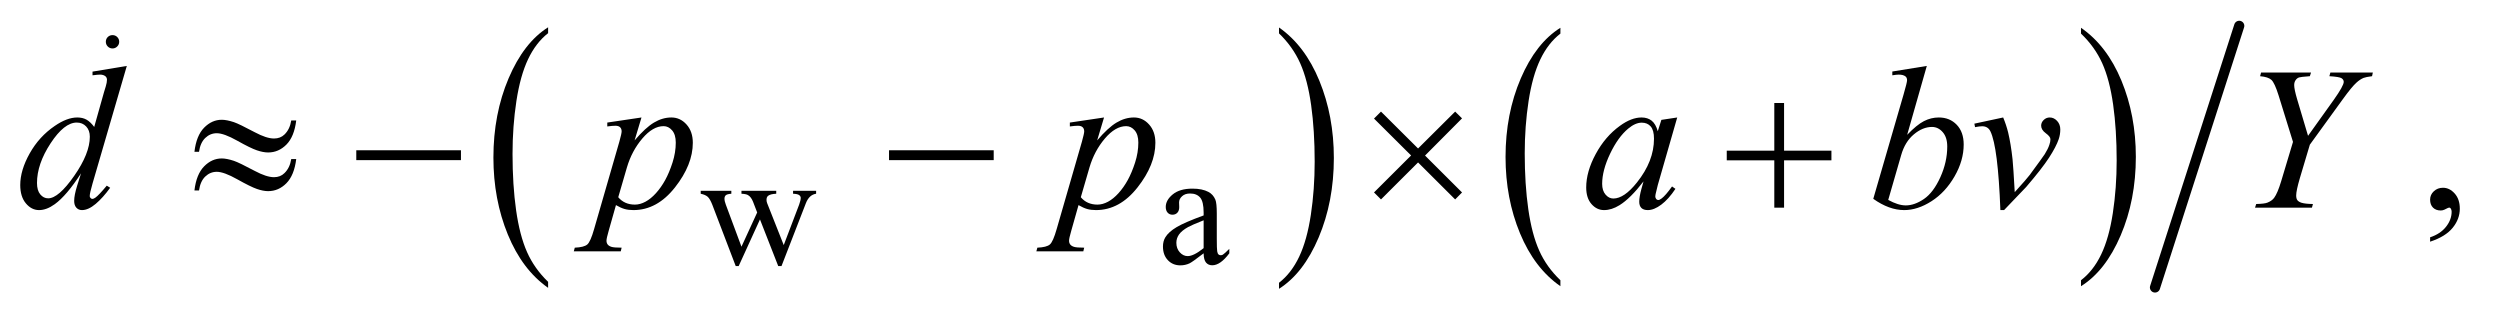 <?xml version="1.0" encoding="UTF-8"?>
<!DOCTYPE svg PUBLIC '-//W3C//DTD SVG 1.0//EN'
          'http://www.w3.org/TR/2001/REC-SVG-20010904/DTD/svg10.dtd'>
<svg stroke-dasharray="none" shape-rendering="auto" xmlns="http://www.w3.org/2000/svg" font-family="'Dialog'" text-rendering="auto" width="192" fill-opacity="1" color-interpolation="auto" color-rendering="auto" preserveAspectRatio="xMidYMid meet" font-size="12px" viewBox="0 0 192 25" fill="black" xmlns:xlink="http://www.w3.org/1999/xlink" stroke="black" image-rendering="auto" stroke-miterlimit="10" stroke-linecap="square" stroke-linejoin="miter" font-style="normal" stroke-width="1" height="25" stroke-dashoffset="0" font-weight="normal" stroke-opacity="1"
><!--Generated by the Batik Graphics2D SVG Generator--><defs id="genericDefs"
  /><g
  ><defs id="defs1"
    ><clipPath clipPathUnits="userSpaceOnUse" id="clipPath1"
      ><path d="M1.037 1.818 L122.718 1.818 L122.718 17.212 L1.037 17.212 L1.037 1.818 Z"
      /></clipPath
      ><clipPath clipPathUnits="userSpaceOnUse" id="clipPath2"
      ><path d="M33.145 58.082 L33.145 549.918 L3920.699 549.918 L3920.699 58.082 Z"
      /></clipPath
      ><clipPath clipPathUnits="userSpaceOnUse" id="clipPath3"
      ><path d="M1.037 1.818 L1.037 17.212 L122.718 17.212 L122.718 1.818 Z"
      /></clipPath
    ></defs
    ><g transform="scale(1.576,1.576) translate(-1.037,-1.818) matrix(0.031,0,0,0.031,0,0)"
    ><path d="M895.062 501.672 L895.062 511.125 Q854.406 482.562 831.742 427.297 Q809.078 372.031 809.078 306.328 Q809.078 238 832.914 181.859 Q856.75 125.719 895.062 101.547 L895.062 110.781 Q875.906 125.719 863.602 151.648 Q851.297 177.578 845.219 217.453 Q839.141 257.328 839.141 300.625 Q839.141 349.625 844.75 389.172 Q850.359 428.719 861.883 454.758 Q873.406 480.797 895.062 501.672 Z" stroke="none" clip-path="url(#clipPath2)"
    /></g
    ><g transform="matrix(0.049,0,0,0.049,-1.635,-2.865)"
    ><path d="M2038.016 110.781 L2038.016 101.547 Q2078.656 129.891 2101.32 185.156 Q2123.984 240.422 2123.984 306.109 Q2123.984 374.453 2100.156 430.703 Q2076.328 486.953 2038.016 511.125 L2038.016 501.672 Q2057.328 486.734 2069.633 460.805 Q2081.938 434.875 2087.93 395.102 Q2093.922 355.328 2093.922 311.828 Q2093.922 263.047 2088.398 223.383 Q2082.875 183.719 2071.266 157.688 Q2059.656 131.656 2038.016 110.781 Z" stroke="none" clip-path="url(#clipPath2)"
    /></g
    ><g transform="matrix(0.049,0,0,0.049,-1.635,-2.865)"
    ><path d="M2479.062 497.703 L2479.062 507.047 Q2438.406 478.797 2415.742 424.148 Q2393.078 369.5 2393.078 304.531 Q2393.078 236.953 2416.914 181.438 Q2440.75 125.922 2479.062 102.016 L2479.062 111.141 Q2459.906 125.922 2447.602 151.562 Q2435.297 177.203 2429.219 216.641 Q2423.141 256.078 2423.141 298.875 Q2423.141 347.328 2428.75 386.445 Q2434.359 425.562 2445.883 451.312 Q2457.406 477.062 2479.062 497.703 Z" stroke="none" clip-path="url(#clipPath2)"
    /></g
    ><g transform="matrix(0.049,0,0,0.049,-1.635,-2.865)"
    ><path d="M3295.016 111.141 L3295.016 102.016 Q3335.656 130.047 3358.32 184.695 Q3380.984 239.344 3380.984 304.312 Q3380.984 371.891 3357.156 427.516 Q3333.328 483.141 3295.016 507.047 L3295.016 497.703 Q3314.328 482.922 3326.633 457.281 Q3338.938 431.641 3344.93 392.312 Q3350.922 352.984 3350.922 309.969 Q3350.922 261.719 3345.398 222.5 Q3339.875 183.281 3328.266 157.531 Q3316.656 131.781 3295.016 111.141 Z" stroke="none" clip-path="url(#clipPath2)"
    /></g
    ><g stroke-width="16" transform="matrix(0.049,0,0,0.049,-1.635,-2.865)" stroke-linejoin="round" stroke-linecap="round"
    ><line y2="509" fill="none" x1="3543" clip-path="url(#clipPath2)" x2="3411" y1="99"
    /></g
    ><g transform="matrix(0.049,0,0,0.049,-1.635,-2.865)"
    ><path d="M1131.625 357.5 L1179.625 357.5 L1179.625 362.125 Q1173 362.625 1170.938 364.5 Q1168.875 366.375 1168.875 369.875 Q1168.875 373.75 1171 379.25 L1195.5 445.125 L1220.125 391.5 L1213.625 374.625 Q1210.625 367.125 1205.75 364.25 Q1203 362.5 1195.5 362.125 L1195.5 357.5 L1250 357.5 L1250 362.125 Q1241 362.5 1237.25 365.375 Q1234.75 367.375 1234.75 371.75 Q1234.75 374.25 1235.75 376.875 L1261.75 442.625 L1285.875 379.25 Q1288.375 372.5 1288.375 368.5 Q1288.375 366.125 1285.938 364.25 Q1283.5 362.375 1276.375 362.125 L1276.375 357.5 L1312.5 357.5 L1312.5 362.125 Q1301.625 363.75 1296.5 376.875 L1258.25 475.5 L1253.125 475.5 L1224.5 402.375 L1191.125 475.5 L1186.5 475.5 L1149.75 379.25 Q1146.125 370.125 1142.625 366.938 Q1139.125 363.75 1131.625 362.125 L1131.625 357.5 ZM1919.875 455.5 Q1902.25 469.125 1897.75 471.25 Q1891 474.375 1883.375 474.375 Q1871.5 474.375 1863.812 466.25 Q1856.125 458.125 1856.125 444.875 Q1856.125 436.5 1859.875 430.375 Q1865 421.875 1877.688 414.375 Q1890.375 406.875 1919.875 396.125 L1919.875 391.625 Q1919.875 374.5 1914.438 368.125 Q1909 361.75 1898.625 361.75 Q1890.75 361.75 1886.125 366 Q1881.375 370.25 1881.375 375.75 L1881.625 383 Q1881.625 388.75 1878.688 391.875 Q1875.75 395 1871 395 Q1866.375 395 1863.438 391.75 Q1860.5 388.5 1860.5 382.875 Q1860.5 372.125 1871.5 363.125 Q1882.5 354.125 1902.375 354.125 Q1917.625 354.125 1927.375 359.25 Q1934.75 363.125 1938.25 371.375 Q1940.5 376.75 1940.5 393.375 L1940.5 432.25 Q1940.5 448.625 1941.125 452.312 Q1941.75 456 1943.188 457.25 Q1944.625 458.5 1946.5 458.5 Q1948.5 458.5 1950 457.625 Q1952.625 456 1960.125 448.5 L1960.125 455.5 Q1946.125 474.25 1933.375 474.25 Q1927.25 474.25 1923.625 470 Q1920 465.75 1919.875 455.5 ZM1919.875 447.375 L1919.875 403.75 Q1901 411.25 1895.5 414.375 Q1885.625 419.875 1881.375 425.875 Q1877.125 431.875 1877.125 439 Q1877.125 448 1882.5 453.938 Q1887.875 459.875 1894.875 459.875 Q1904.375 459.875 1919.875 447.375 Z" stroke="none" clip-path="url(#clipPath2)"
    /></g
    ><g transform="matrix(0.049,0,0,0.049,-1.635,-2.865)"
    ><path d="M3842.188 437.281 L3842.188 430.406 Q3858.281 425.094 3867.109 413.922 Q3875.938 402.75 3875.938 390.25 Q3875.938 387.281 3874.531 385.25 Q3873.438 383.844 3872.344 383.844 Q3870.625 383.844 3864.844 386.969 Q3862.031 388.375 3858.906 388.375 Q3851.25 388.375 3846.719 383.844 Q3842.188 379.312 3842.188 371.344 Q3842.188 363.688 3848.047 358.219 Q3853.906 352.75 3862.344 352.75 Q3872.656 352.75 3880.703 361.734 Q3888.75 370.719 3888.75 385.562 Q3888.75 401.656 3877.578 415.484 Q3866.406 429.312 3842.188 437.281 Z" stroke="none" clip-path="url(#clipPath2)"
    /></g
    ><g transform="matrix(0.049,0,0,0.049,-1.635,-2.865)"
    ><path d="M232.125 161.812 L178.375 346.188 Q174 361.188 174 365.875 Q174 367.438 175.328 368.844 Q176.656 370.25 178.062 370.25 Q180.094 370.25 182.906 368.219 Q188.219 364.469 200.719 349.469 L206.031 352.75 Q194.781 368.375 183.297 378.062 Q171.812 387.75 161.812 387.75 Q156.5 387.75 153.062 384 Q149.625 380.25 149.625 373.375 Q149.625 364.469 154.312 349.469 L160.406 330.094 Q137.75 365.094 119.156 378.531 Q106.344 387.75 94.625 387.75 Q82.75 387.75 73.922 377.203 Q65.094 366.656 65.094 348.531 Q65.094 325.25 79.938 298.844 Q94.781 272.438 119.156 255.875 Q138.375 242.594 154.469 242.594 Q162.906 242.594 169 246.031 Q175.094 249.469 181.031 257.438 L196.344 203.062 Q198.062 197.281 199.156 193.844 Q201.031 187.594 201.031 183.531 Q201.031 180.25 198.688 178.062 Q195.406 175.406 190.25 175.406 Q186.656 175.406 178.375 176.5 L178.375 170.719 L232.125 161.812 ZM174.156 272.75 Q174.156 262.75 168.375 256.656 Q162.594 250.562 153.688 250.562 Q134 250.562 112.672 283.062 Q91.344 315.562 91.344 345.25 Q91.344 356.969 96.5 363.141 Q101.656 369.312 108.844 369.312 Q125.094 369.312 149.625 334.156 Q174.156 299 174.156 272.75 ZM1038.781 242.594 L1028 278.531 Q1045.031 258.531 1058.391 250.562 Q1071.75 242.594 1085.656 242.594 Q1099.562 242.594 1109.406 253.609 Q1119.25 264.625 1119.25 282.281 Q1119.25 316.656 1091.281 352.203 Q1063.312 387.75 1026.125 387.75 Q1018.312 387.75 1012.297 386.031 Q1006.281 384.312 998.781 379.938 L987.375 420.25 Q983.938 432.125 983.938 435.719 Q983.938 439.156 985.734 441.578 Q987.531 444 991.594 445.328 Q995.656 446.656 1007.688 446.656 L1006.281 452.438 L932.688 452.438 L934.25 446.656 Q948.781 446.031 953.859 441.656 Q958.938 437.281 964.562 417.438 L1004.094 280.562 Q1007.688 267.594 1007.688 264.469 Q1007.688 260.25 1005.266 257.906 Q1002.844 255.562 997.844 255.562 Q993.312 255.562 985.188 256.656 L985.188 250.562 L1038.781 242.594 ZM1002.375 367.594 Q1012.062 379.156 1028.469 379.156 Q1036.594 379.156 1045.031 374.625 Q1053.469 370.094 1061.516 361.188 Q1069.562 352.281 1075.969 340.641 Q1082.375 329 1087.453 313.219 Q1092.531 297.438 1092.531 281.969 Q1092.531 269.469 1086.828 262.828 Q1081.125 256.188 1073.469 256.188 Q1056.594 256.188 1040.109 275.562 Q1023.625 294.938 1015.969 320.875 L1002.375 367.594 ZM1763.781 242.594 L1753 278.531 Q1770.031 258.531 1783.391 250.562 Q1796.75 242.594 1810.656 242.594 Q1824.562 242.594 1834.406 253.609 Q1844.25 264.625 1844.25 282.281 Q1844.25 316.656 1816.281 352.203 Q1788.312 387.75 1751.125 387.75 Q1743.312 387.75 1737.297 386.031 Q1731.281 384.312 1723.781 379.938 L1712.375 420.25 Q1708.938 432.125 1708.938 435.719 Q1708.938 439.156 1710.734 441.578 Q1712.531 444 1716.594 445.328 Q1720.656 446.656 1732.688 446.656 L1731.281 452.438 L1657.688 452.438 L1659.25 446.656 Q1673.781 446.031 1678.859 441.656 Q1683.938 437.281 1689.562 417.438 L1729.094 280.562 Q1732.688 267.594 1732.688 264.469 Q1732.688 260.25 1730.266 257.906 Q1727.844 255.562 1722.844 255.562 Q1718.312 255.562 1710.188 256.656 L1710.188 250.562 L1763.781 242.594 ZM1727.375 367.594 Q1737.062 379.156 1753.469 379.156 Q1761.594 379.156 1770.031 374.625 Q1778.469 370.094 1786.516 361.188 Q1794.562 352.281 1800.969 340.641 Q1807.375 329 1812.453 313.219 Q1817.531 297.438 1817.531 281.969 Q1817.531 269.469 1811.828 262.828 Q1806.125 256.188 1798.469 256.188 Q1781.594 256.188 1765.109 275.562 Q1748.625 294.938 1740.969 320.875 L1727.375 367.594 ZM2662.156 242.594 L2631.688 348.531 L2628.25 362.75 Q2627.781 364.781 2627.781 366.188 Q2627.781 368.688 2629.344 370.562 Q2630.594 371.969 2632.469 371.969 Q2634.5 371.969 2637.781 369.469 Q2643.875 364.938 2654.031 350.719 L2659.344 354.469 Q2648.562 370.719 2637.156 379.234 Q2625.75 387.75 2616.062 387.75 Q2609.344 387.75 2605.984 384.391 Q2602.625 381.031 2602.625 374.625 Q2602.625 366.969 2606.062 354.469 L2609.344 342.75 Q2588.875 369.469 2571.688 380.094 Q2559.344 387.75 2547.469 387.75 Q2536.062 387.75 2527.781 378.297 Q2519.5 368.844 2519.5 352.281 Q2519.5 327.438 2534.422 299.859 Q2549.344 272.281 2572.312 255.719 Q2590.281 242.594 2606.219 242.594 Q2615.75 242.594 2622.078 247.594 Q2628.406 252.594 2631.688 264.156 L2637.312 246.344 L2662.156 242.594 ZM2606.531 250.719 Q2596.531 250.719 2585.281 260.094 Q2569.344 273.375 2556.922 299.469 Q2544.5 325.562 2544.5 346.656 Q2544.5 357.281 2549.812 363.453 Q2555.125 369.625 2562 369.625 Q2579.031 369.625 2599.031 344.469 Q2625.75 311.031 2625.75 275.875 Q2625.75 262.594 2620.594 256.656 Q2615.438 250.719 2606.531 250.719 ZM3053.344 161.812 L3022.562 269.781 Q3037.562 254.156 3048.734 248.375 Q3059.906 242.594 3072.094 242.594 Q3089.281 242.594 3100.219 254 Q3111.156 265.406 3111.156 284.938 Q3111.156 310.094 3096.781 335.016 Q3082.406 359.938 3060.688 373.844 Q3038.969 387.75 3017.875 387.75 Q2994.281 387.75 2969.438 370.094 L3016.938 206.5 Q3022.406 187.594 3022.406 184.312 Q3022.406 180.25 3019.906 178.219 Q3016.312 175.406 3009.281 175.406 Q3006 175.406 2999.281 176.5 L2999.281 170.562 L3053.344 161.812 ZM2992.875 371.812 Q3008.5 380.406 3020.375 380.406 Q3034.125 380.406 3048.891 370.328 Q3063.656 360.25 3074.516 336.344 Q3085.375 312.438 3085.375 288.062 Q3085.375 273.688 3078.266 265.562 Q3071.156 257.438 3061.469 257.438 Q3046.938 257.438 3033.031 269.078 Q3019.125 280.719 3013.188 301.5 L2992.875 371.812 ZM3127.875 252.281 L3173.031 242.594 Q3177.875 254.156 3180.844 266.188 Q3185.062 283.844 3187.719 308.062 Q3188.969 320.25 3191.156 359.625 Q3210.688 338.062 3214.438 332.906 Q3235.062 304.938 3238.188 300.094 Q3243.344 291.812 3245.375 285.562 Q3247.094 280.875 3247.094 276.656 Q3247.094 272.594 3239.828 267.281 Q3232.562 261.969 3232.562 255.406 Q3232.562 250.406 3236.547 246.5 Q3240.531 242.594 3246 242.594 Q3252.562 242.594 3257.562 247.984 Q3262.562 253.375 3262.562 261.344 Q3262.562 269.312 3260.062 276.656 Q3256 288.531 3244.906 305.641 Q3233.812 322.75 3209.125 351.5 Q3206 355.094 3174.438 387.75 L3168.656 387.75 Q3164.906 288.844 3153.031 264.312 Q3149.125 256.344 3140.062 256.344 Q3136.156 256.344 3128.969 257.75 L3127.875 252.281 ZM3650.875 271.344 L3691.188 214.938 Q3706.812 192.906 3706.812 186.812 Q3706.812 183.375 3703.453 181.109 Q3700.094 178.844 3684.312 177.906 L3685.875 172.125 L3752.438 172.125 L3751.188 177.906 Q3741.5 179.156 3737.906 180.562 Q3732.281 182.906 3726.812 187.906 Q3719.469 194.469 3705.562 213.688 L3653.688 285.25 L3638.062 337.594 Q3632.281 357.281 3632.281 364.781 Q3632.281 369.625 3634.078 372.125 Q3635.875 374.625 3640.406 376.188 Q3646.344 378.062 3658.531 378.219 L3656.969 384 L3567.75 384 L3569.625 378.219 Q3582.906 377.906 3587.281 376.031 Q3594.312 373.219 3597.75 368.531 Q3603.062 361.344 3608.688 342.75 L3627.281 280.875 L3604.625 207.75 Q3598.531 188.375 3593.453 183.688 Q3588.375 179 3575.719 177.906 L3577.281 172.125 L3655.562 172.125 L3653.688 177.906 Q3639 179 3636.969 179.781 Q3633.531 180.875 3631.344 184.156 Q3629.156 187.438 3629.156 191.812 Q3629.156 198.219 3633.688 213.688 L3650.875 271.344 Z" stroke="none" clip-path="url(#clipPath2)"
    /></g
    ><g transform="matrix(0.049,0,0,0.049,-1.635,-2.865)"
    ><path d="M489.844 247.281 L497.656 247.281 Q494.531 272.75 482.266 285.094 Q470 297.438 453.594 297.438 Q445.938 297.438 436.016 294.078 Q426.094 290.719 405.234 279 Q384.375 267.281 373.125 267.281 Q362.812 267.281 355.078 274.703 Q347.344 282.125 345.312 296.344 L338.125 296.344 Q341.094 271.031 353.281 258.609 Q365.469 246.188 380.938 246.188 Q388.594 246.188 400 249.938 Q408.281 252.75 432.656 265.719 Q451.094 275.562 462.812 275.562 Q472.812 275.562 479.219 269.312 Q487.656 261.188 489.844 247.281 ZM489.844 307.75 L497.656 307.75 Q494.531 333.219 482.266 345.641 Q470 358.062 453.594 358.062 Q445.938 358.062 436.016 354.625 Q426.094 351.188 405.234 339.469 Q384.375 327.75 373.125 327.75 Q362.812 327.75 355.078 335.172 Q347.344 342.594 345.312 356.969 L338.125 356.969 Q341.094 331.656 353.281 319.234 Q365.469 306.812 380.938 306.812 Q388.594 306.812 400 310.562 Q408.281 313.375 432.656 326.344 Q451.094 336.188 462.812 336.188 Q472.812 336.188 479.219 329.781 Q487.656 321.656 489.844 307.75 ZM591.781 294 L755.844 294 L755.844 309.469 L591.781 309.469 L591.781 294 ZM1426.781 294 L1590.844 294 L1590.844 309.469 L1426.781 309.469 L1426.781 294 ZM2197.844 233.375 L2255.969 291.188 L2314.094 233.375 L2324.875 244 L2266.906 302.281 L2324.875 360.094 L2314.094 371.031 L2255.969 313.062 L2197.844 371.031 L2186.906 360.094 L2245.031 302.125 L2186.906 244.312 L2197.844 233.375 ZM2814.312 219.938 L2829.625 219.938 L2829.625 294.625 L2903.844 294.625 L2903.844 309.781 L2829.625 309.781 L2829.625 384 L2814.312 384 L2814.312 309.781 L2739.781 309.781 L2739.781 294.625 L2814.312 294.625 L2814.312 219.938 Z" stroke="none" clip-path="url(#clipPath2)"
    /></g
    ><g transform="matrix(1.576,0,0,1.576,-1.635,-2.865)"
    ><path d="M6.52 3.529 Q6.658 3.529 6.752 3.624 Q6.846 3.718 6.846 3.853 Q6.846 3.987 6.75 4.083 Q6.654 4.179 6.52 4.179 Q6.385 4.179 6.289 4.083 Q6.195 3.987 6.195 3.853 Q6.195 3.716 6.289 3.622 Q6.385 3.529 6.52 3.529 Z" stroke="none" clip-path="url(#clipPath3)"
    /></g
  ></g
></svg
>
